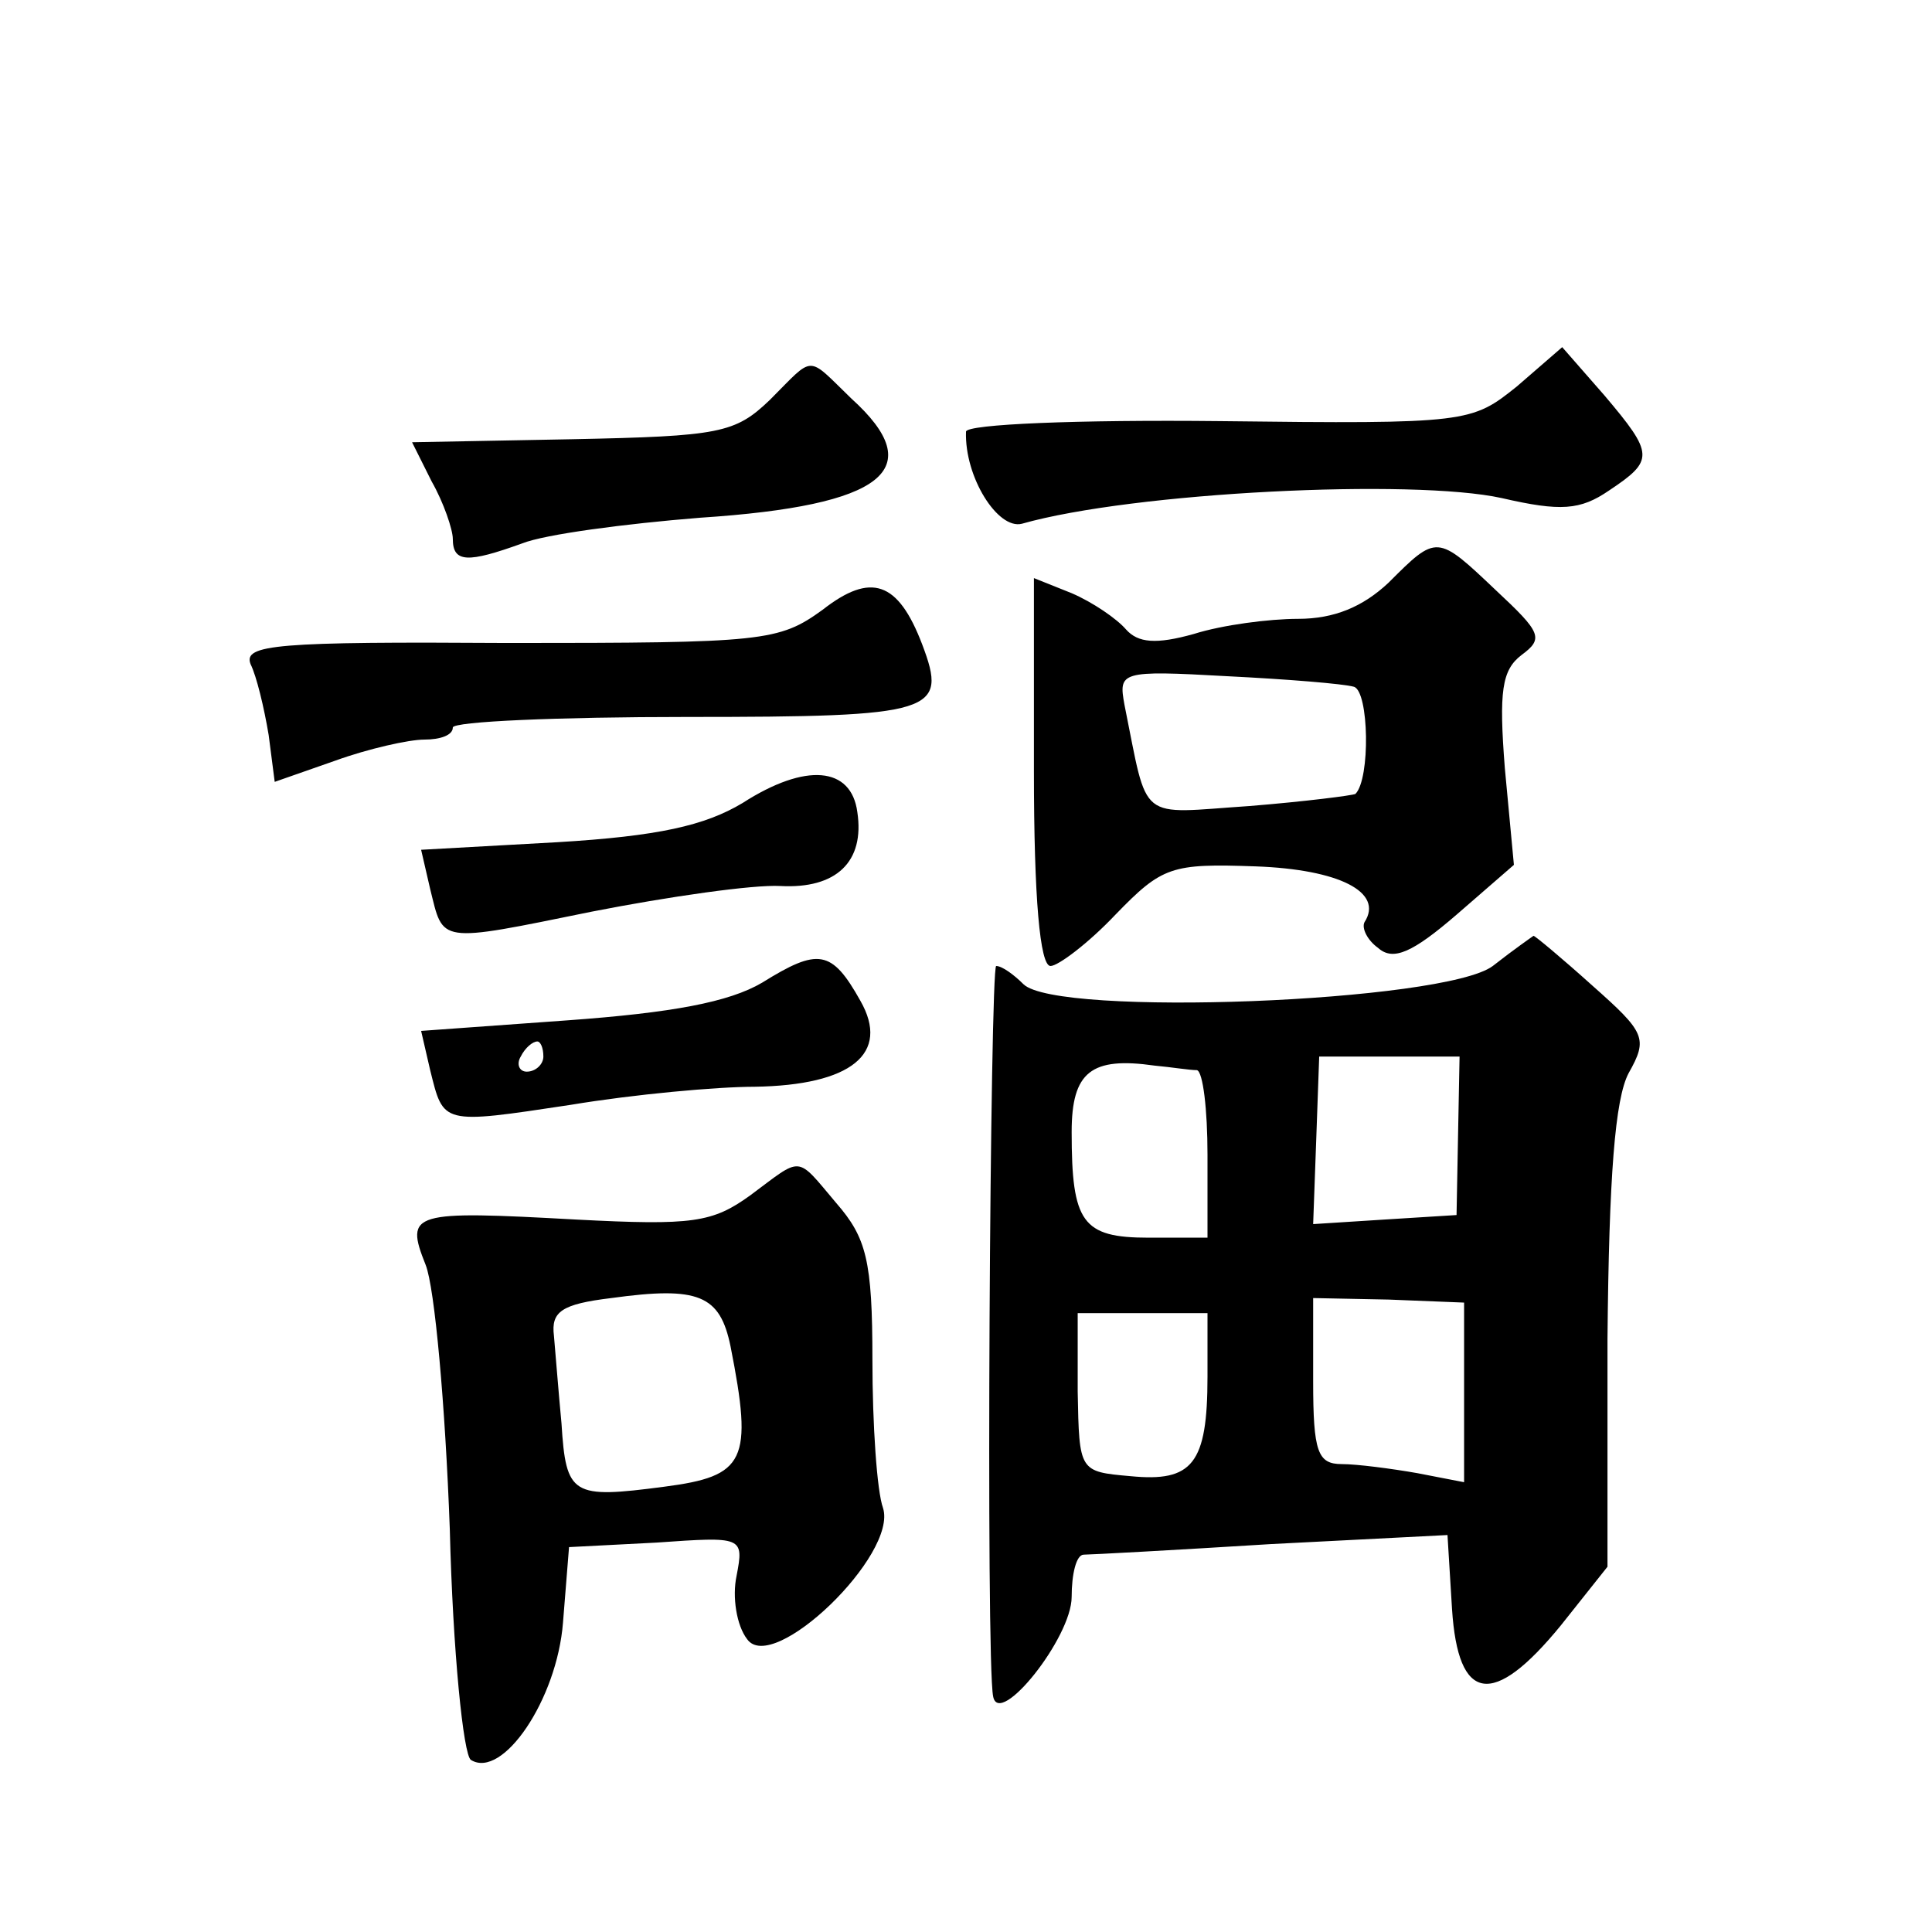 <?xml version="1.0" standalone="no"?>
<!DOCTYPE svg PUBLIC "-//W3C//DTD SVG 20010904//EN"
 "http://www.w3.org/TR/2001/REC-SVG-20010904/DTD/svg10.dtd">
<svg version="1.0" xmlns="http://www.w3.org/2000/svg"
 width="128pt" height="128pt" viewBox="0 0 128 128"
 preserveAspectRatio="xMidYMid meet">
<g transform="translate(0,128) scale(0.1,-0.1)"
fill="#0" stroke="none">
<path d="M1005 1024 c-30 -24 -32 -25 -197 -23 -93 1 -168 -2 -168 -7 -1 -30 21
-65 37 -61 74 21 259 30 318 17 39 -9 52 -8 71 5 30 20 30 24 -3 63 l-28 32 -30
-26z M510 1015 c-23 -22 -33 -24 -131 -26 l-106 -2 13 -26 c8 -14 14 -32 14 -38
0 -16 10 -16 46 -3 15 6 68 13 118 17 122 8 152 32 100 79 -30 29 -24 29 -54 -1z
M920 894 c-17 -16 -36 -24 -60 -24 -19 0 -50 -4 -69 -10 -25 -7 -37 -6 -45 3 -6
7 -22 18 -36 24 l-25 10 0 -128 c0 -84 4 -129 11 -129 5 0 25 15 43 34 31 32 37
34 93 32 55 -2 85 -17 72 -37 -2 -4 2 -12 9 -17 10 -9 23 -3 52 22 l38 33 -6 64
c-4 51 -2 65 11 75 15 11 13 15 -17 43 -39 37 -39 37 -71 5z m-23 -69 c10 -3 11
-61 1 -71 -2 -1 -33 -5 -70 -8 -75 -5 -67 -12 -83 67 -4 22 -3 23 68 19 40 -2 77
-5 84 -7z M545 876 c-29 -21 -39 -22 -208 -22 -154 1 -176 -1 -171 -14 4 -8 9 -29
12 -47 l4 -31 40 14 c22 8 49 14 59 14 11 0 19 3 19 8 0 4 70 7 155 7 165 0 173
3 156 48 -16 42 -34 48 -66 23z M492 748 c-25 -15 -56 -22 -123 -26 l-90 -5 6 -26
c9 -36 4 -36 107 -15 51 10 107 18 125 17 37 -2 56 16 51 49 -4 30 -34 33 -76 6z
M989 640 c-32 -24 -289 -34 -311 -12 -6 6 -14 12 -18 12 -4 0 -7 -461 -2 -484 4
-21 52 39 52 66 0 15 3 28 8 28 4 0 60 3 124 7 l117 6 3 -49 c4 -62 27 -66 72 -11
l31 39 0 151 c1 108 5 159 14 176 13 23 11 27 -24 58 -20 18 -38 33 -39 33 0 0
-13 -9 -27 -20z m-196 -69 c4 -1 7 -26 7 -56 l0 -55 -39 0 c-44 0 -51 10 -51 70
0 40 13 50 55 44 11 -1 23 -3 28 -3z m173 -43 l-1 -53 -48 -3 -47 -3 2 55 2 56
47 0 46 0 -1 -52z m4 -171 l0 -59 -31 6 c-17 3 -40 6 -50 6 -16 0 -19 8 -19 55
l0 55 50 -1 50 -2 0 -60z m-170 11 c0 -58 -10 -70 -51 -66 -34 3 -34 3 -35 56 l0
52 43 0 43 0 0 -42z M505 629 c-22 -13 -60 -20 -129 -25 l-97 -7 6 -26 c9 -36 7
-36 93 -23 42 7 97 12 122 12 64 1 90 22 70 57 -19 34 -28 35 -65 12z m-145 -49
c0 -5 -5 -10 -11 -10 -5 0 -7 5 -4 10 3 6 8 10 11 10 2 0 4 -4 4 -10z M497 488
c-25 -18 -38 -20 -115 -16 -109 6 -114 5 -100 -30 6 -15 13 -93 16 -175 2 -81 9
-150 14 -153 21 -13 57 40 61 91 l4 50 58 3 c57 4 58 4 53 -22 -3 -14 0 -33 7 -42
17 -24 100 56 90 87 -4 11 -7 55 -7 98 0 66 -4 81 -24 104 -27 32 -22 31 -57 5z
m-13 -100 c15 -76 10 -86 -44 -93 -61 -8 -65 -6 -68 42 -2 21 -4 47 -5 58 -2 16
5 21 38 25 58 8 72 2 79 -32z"/>
</g>
</svg>
